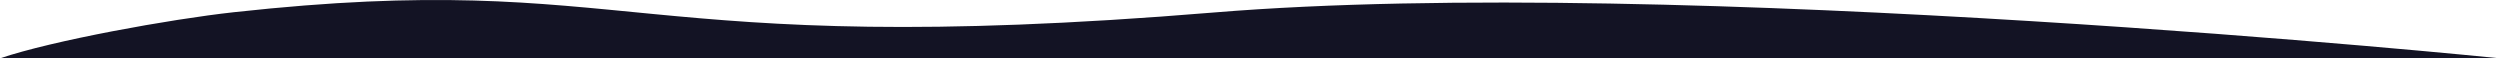 <?xml version="1.0" encoding="UTF-8"?> <svg xmlns="http://www.w3.org/2000/svg" viewBox="0 0 1966.41 45.89"> <defs> <style>.cls-1{fill:#131324;}</style> </defs> <title>2Ресурс 160</title> <g id="Слой_2" data-name="Слой 2"> <g id="Слой_1-2" data-name="Слой 1"> <path class="cls-1" d="M45.25,45.64l1921.16.25S1319-20.21,954.58,9.84C491.84,48,499.76-25,184,9.6,134,15.08,41,31.92,0,45.89Z"></path> </g> </g> </svg> 